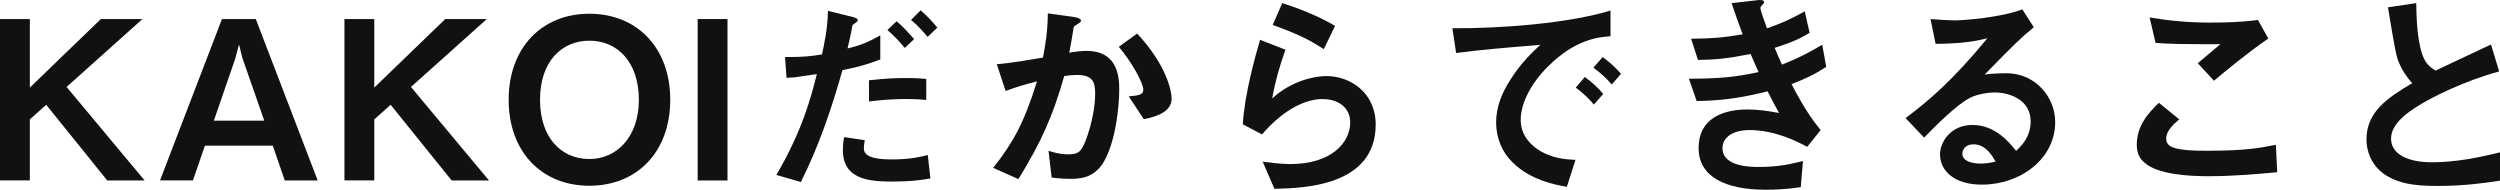 <?xml version="1.0" encoding="UTF-8"?><svg id="_レイヤー_2" xmlns="http://www.w3.org/2000/svg" viewBox="0 0 474.98 36.05"><defs><style>.cls-1{fill:#111;}</style></defs><g id="_レイヤー_1-2"><g><path class="cls-1" d="M20.37,34.28l-11.59-14.37-3.11,2.77v11.59H0V3.62H5.67v13.02L19.16,3.62h7.9l-14.41,12.9,14.83,17.77h-7.1Z"/><path class="cls-1" d="M54.1,34.28l-2.27-6.6h-12.9l-2.27,6.6h-6.26L42.17,3.62h6.43l11.76,30.67h-6.26Zm-8.02-23.15l-.67-2.69-.71,2.69-4.07,11.8h9.58l-4.12-11.8Z"/><path class="cls-1" d="M85.81,34.28l-11.59-14.37-3.11,2.77v11.59h-5.67V3.62h5.67v13.02l13.48-13.02h7.9l-14.41,12.9,14.83,17.77h-7.1Z"/><path class="cls-1" d="M111.97,35.29c-9.07,0-15.33-6.47-15.33-16.34s6.3-16.34,15.33-16.34,15.37,6.43,15.37,16.34-6.3,16.34-15.37,16.34Zm0-27.56c-5.25,0-9.37,3.95-9.37,11.22s4.08,11.26,9.37,11.26,9.41-4.28,9.41-11.26-3.91-11.22-9.41-11.22Z"/><path class="cls-1" d="M132.55,34.28V3.62h5.67v30.67h-5.67Z"/><path class="cls-1" d="M160.06,13.32c-2.06,7.31-4.5,14.49-7.9,21.26l-4.66-1.34c4.92-8.36,6.64-14.91,7.69-19.16,0,0-2.9,.42-3.23,.46-.88,.17-1.64,.21-2.52,.25l-.29-3.95c3.53,0,4.71-.13,7.02-.5,.42-1.93,1.09-5,1.13-8.28l4.75,1.18c.67,.17,.92,.34,.92,.63,0,.17-.08,.21-.76,.71-.29,.17-.29,.29-.42,1.18-.04,.21-.46,2.23-.76,3.44,2.27-.5,4.24-1.34,6.22-2.48v4.58c-3.11,1.18-5.04,1.6-7.18,2.02Zm9.49,21.17c-4.08,0-9.41-.25-9.41-5.96,0-.25,0-1.43,.25-2.48l3.91,.59c-.04,.34-.17,.84-.17,1.6,0,.25,.04,.71,.55,1.13,1.05,.92,4.03,.92,4.79,.92,3.49,0,5.5-.5,6.8-.84l.5,4.45c-1.13,.21-3.28,.59-7.22,.59Zm-4.45-15.21v-4.03c3.65-.38,4.96-.42,6.97-.42,2.27,0,3.11,.08,3.91,.17v3.99c-2.9-.29-6.68-.25-10.88,.29Zm6.81-10.17c-.76-.88-1.93-2.27-3.32-3.4l1.76-1.68c1.34,1.13,2.56,2.52,3.32,3.4l-1.76,1.68Zm4.33-2.1c-.67-.8-1.81-2.14-3.15-3.23l1.81-1.81c1.39,1.13,2.56,2.52,3.19,3.28l-1.85,1.76Z"/><path class="cls-1" d="M209.71,30.75c-1.81,3.07-4.5,3.23-6.3,3.23-1.13,0-2.44-.08-3.61-.25l-.59-5.08c.92,.29,2.14,.67,3.78,.67,1.26,0,1.93-.21,2.52-1.05,.8-1.13,2.56-6.22,2.56-10.46,0-2.23-.46-3.57-3.49-3.57-.76,0-1.6,.08-2.39,.21-2.18,7.69-4.41,12.6-8.7,19.58l-4.79-2.14c3.7-4.7,5.84-8.44,8.32-16.42-2.06,.5-3.78,1.01-5.96,1.81l-1.68-5.08c3.07-.25,6.93-.97,8.78-1.26,.5-2.69,.88-4.92,.92-8.4l5.12,.71c.34,.04,1.18,.29,1.18,.67,0,.17-.08,.29-.55,.59-.76,.46-.84,.5-.88,.92-.21,1.51-.5,2.98-.8,4.58,.92-.17,2.18-.34,3.32-.34,5.71,0,6.18,4.66,6.18,7.23,0,3.49-.71,10-2.94,13.86Zm7.6-8.11l-2.86-4.33c1.81-.17,2.77-.25,2.77-1.26,0-1.3-2.35-5.5-4.66-8.15l3.49-2.52c5.5,5.88,6.55,10.84,6.55,12.35,0,2.39-2.6,3.4-5.29,3.91Z"/><path class="cls-1" d="M242.13,35.88l-2.23-5.17c1.34,.17,3.32,.46,5.25,.46,7.81,0,11.38-4.07,11.38-7.94,0-2.69-2.14-4.41-5.29-4.41-2.9,0-7.14,1.68-11.47,6.72l-3.65-1.93c.34-5.71,2.35-12.85,3.28-16.05l4.83,1.89c-1.09,2.98-1.97,6.09-2.52,9.24,3.78-3.44,8.19-4.24,10.33-4.24,4.41,0,9.33,3.11,9.33,9.2,0,11.85-14.03,12.1-19.24,12.22Zm9.37-26.55c-2.69-1.72-4.7-2.81-9.7-4.58l1.81-4.16c2.81,.88,6.8,2.39,10.04,4.33l-2.14,4.41Z"/><path class="cls-1" d="M294.04,12.69c-3.11,3.11-5.12,6.89-5.12,10.08,0,2.9,1.85,4.62,3.02,5.46,2.73,1.93,5.67,2.06,7.39,2.14l-1.64,5.12c-2.23-.38-6.93-1.26-10.33-4.66-2.02-1.97-3.11-4.7-3.11-7.56s1.05-5.63,2.86-8.36c1.97-3.07,4.08-5.04,5.54-6.39-5.63,.46-11.8,.97-16,1.55l-.71-4.71c9.07,.08,22.1-.92,30.04-3.36V6.89c-1.97,.13-6.59,.42-11.93,5.8Zm8.78,7.18c-.92-1.13-1.81-1.97-3.44-3.23l1.72-2.02c1.39,1.05,2.44,1.93,3.49,3.23l-1.76,2.02Zm3.4-3.82c-1.09-1.26-2.1-2.18-3.49-3.19l1.76-2.02c1.76,1.3,2.6,2.18,3.49,3.19l-1.76,2.02Z"/><path class="cls-1" d="M340.37,15.97c2.6,4.96,3.95,6.76,5.54,8.74l-2.56,3.19c-2.02-1.09-6.17-3.19-11.01-3.19-2.77,0-5.08,1.18-5.08,3.44,0,3.57,5.46,3.57,6.89,3.57,3.99,0,6.38-.63,8.4-1.13l-.42,4.96c-1.18,.17-3.32,.5-6.64,.5-7.56,0-12.77-2.39-12.77-7.94s4.54-7.31,9.28-7.31c2.1,0,3.95,.29,6.01,.67-1.01-1.81-1.39-2.56-2.18-4.12-4.41,1.09-8.02,1.76-13.48,1.85l-1.47-4.24c5.96-.04,8.7-.29,13.23-1.26-.63-1.43-1.09-2.48-1.51-3.44-4.24,.84-6.59,1.09-10,1.13l-1.3-4.03c4.03-.04,6.17-.21,9.79-.84-.97-2.6-1.43-3.95-2.1-5.92l4.79-.55c.34-.04,1.39-.17,1.39,.34,0,.21-.13,.34-.34,.55-.34,.34-.38,.46-.38,.59,0,.29,.71,2.35,1.26,3.86,2.86-1.01,4.45-1.72,7.18-3.23l.92,4.07c-2.39,1.51-4.7,2.23-6.64,2.86,.55,1.3,.71,1.72,1.39,3.19,3.07-1.22,4.79-2.1,7.65-3.78l.76,4.2c-2.31,1.51-3.99,2.27-6.6,3.28Z"/><path class="cls-1" d="M376.53,35.08c-5.25,0-7.94-2.65-7.94-5.75,0-2.39,2.06-5.59,6.17-5.59,4.37,0,7.1,3.44,8.28,4.92,.92-.84,2.77-2.6,2.77-5.59,0-4.16-4.07-5.5-6.8-5.5-1.81,0-3.78,.5-4.79,1.05-2.6,1.39-6.3,5.12-8.65,7.52l-3.53-3.7c4.37-3.28,8.82-7.02,15.54-15.16-2.52,.59-4.83,1.01-9.83,1.05l-.97-4.71c1.01,.08,3.4,.25,4.71,.25,1.6,0,8.74-.55,12.73-2.1l2.18,3.4c-2.52,2.1-3.23,2.77-9.33,8.99,1.39-.21,3.44-.25,4.07-.25,5.71,0,9.33,4.66,9.33,9.28,0,6.97-6.55,11.89-13.95,11.89Zm-1.6-7.65c-1.72,0-2.1,1.22-2.1,1.76,0,1.47,1.93,1.89,3.45,1.89,1.34,0,2.27-.25,2.86-.38-.55-.97-1.81-3.28-4.2-3.28Z"/><path class="cls-1" d="M419.54,33.48c-3.74,0-9.75-.34-12.18-2.65-.67-.59-1.39-1.51-1.39-3.28,0-3.74,2.23-6.09,4.2-8.02l3.87,3.15c-1.05,.88-2.48,2.18-2.48,3.61,0,.8,.34,1.13,.59,1.34,1.18,1.01,5.29,1.01,7.14,1.01,7.22,0,9.96-.5,13.11-1.13l.25,5.21c-3.7,.34-8.23,.76-13.11,.76Zm1.09-18.15l-3.07-3.32,4.29-3.61c-6.97,0-9.83-.04-12.31-.25l-1.13-4.83c3.74,.63,7.52,.97,11.34,.97,3.07,0,6.17-.08,9.24-.5l1.97,3.53c-3.7,2.52-8.02,6.09-10.33,8.02Z"/><path class="cls-1" d="M463.14,35.33c-4.96,0-7.14-.59-9.24-1.68-3.03-1.6-4.29-4.54-4.29-7.18,0-5.25,4.08-7.94,8.7-10.67-1.18-1.26-1.97-2.6-2.48-3.78-.59-1.39-.8-2.6-2.14-10.63l5.38-.8c.04,2.35,.08,6.81,1.22,9.96,.59,1.6,1.47,2.27,2.44,2.86,4.83-2.27,5.38-2.52,10.54-4.96l1.55,5.12c-6.64,1.81-12.85,4.91-15.54,6.64-1.89,1.18-5,3.32-5,6.13,0,3.02,3.32,4.49,7.73,4.49s8.74-.84,12.98-1.89v5.38c-2.52,.38-6.59,1.01-11.85,1.01Z"/></g></g></svg>